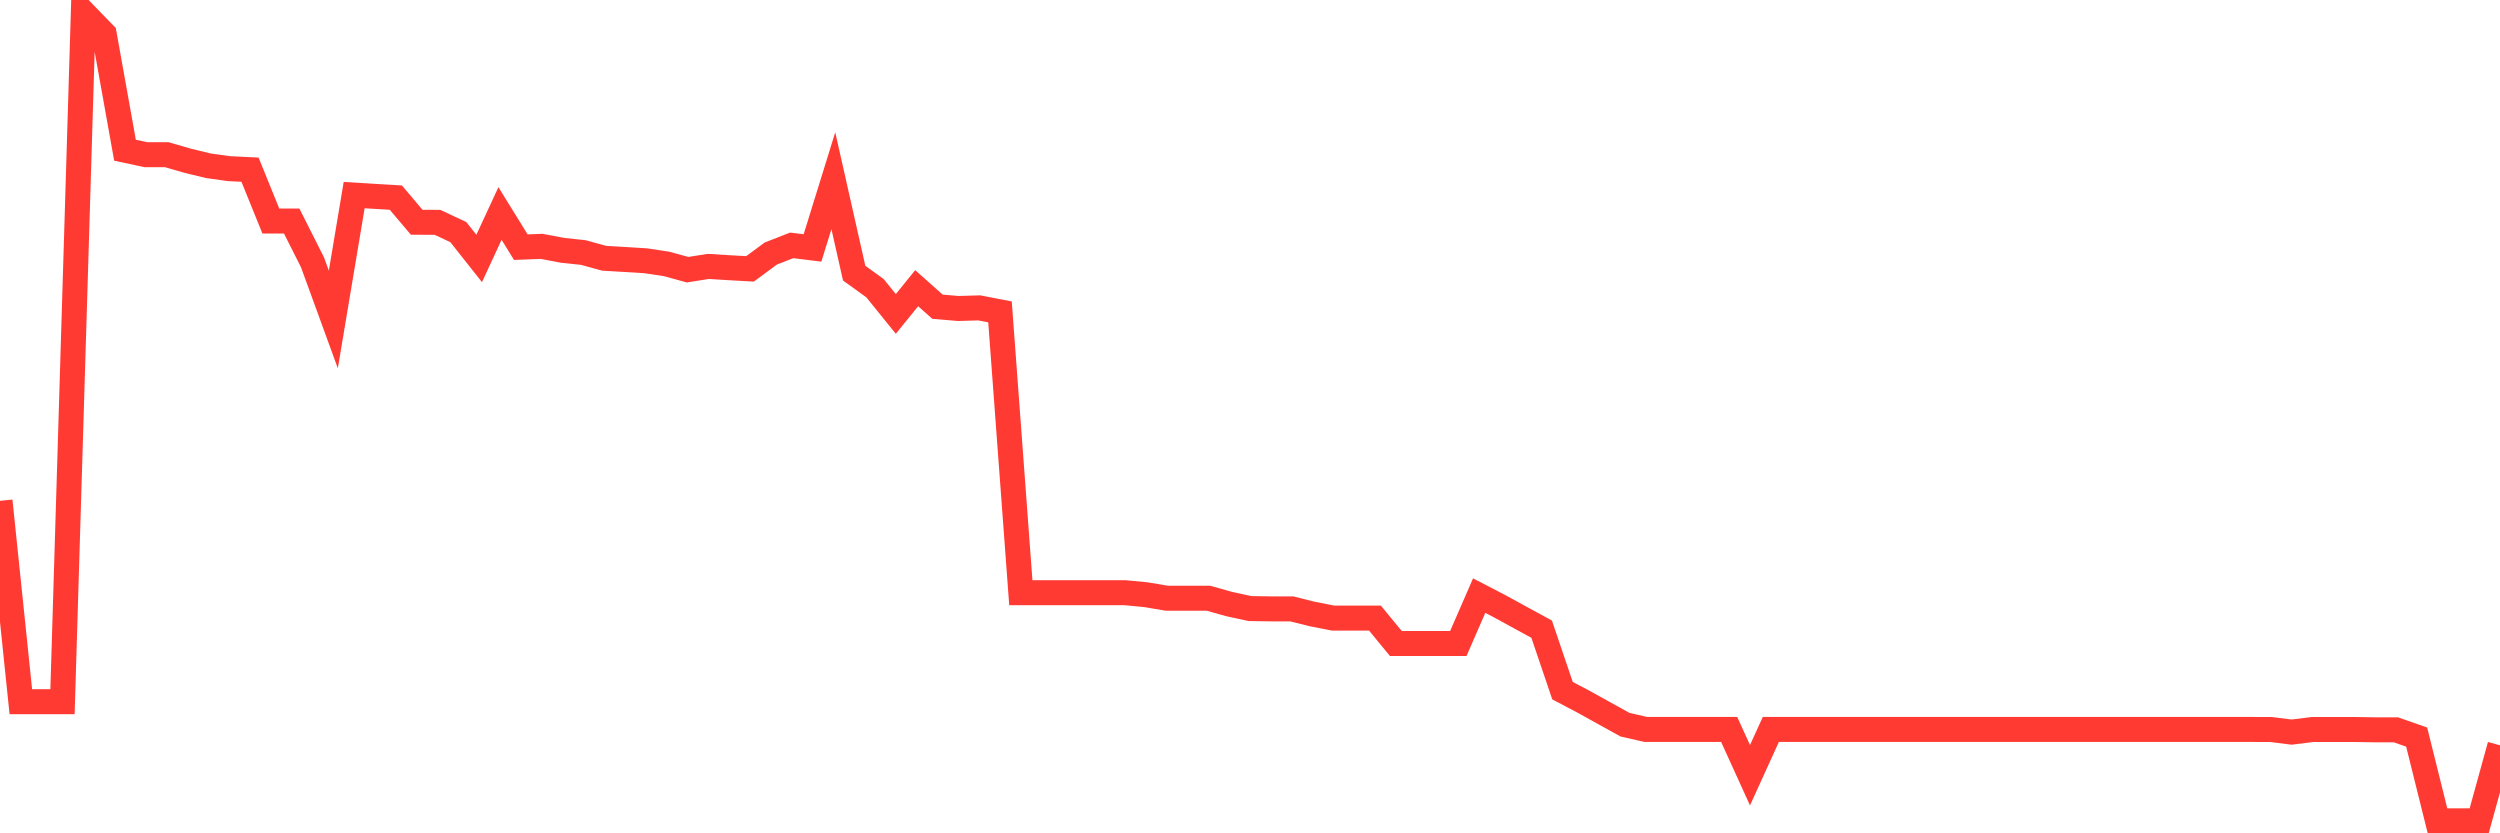<svg
  xmlns="http://www.w3.org/2000/svg"
  xmlns:xlink="http://www.w3.org/1999/xlink"
  width="120"
  height="40"
  viewBox="0 0 120 40"
  preserveAspectRatio="none"
>
  <polyline
    points="0,24.04 1,33.681 2,33.681 3,33.681 4,0.6 5,1.631 6,7.211 7,7.424 8,7.424 9,7.714 10,7.957 11,8.096 12,8.144 13,10.608 14,10.608 15,12.592 16,15.335 17,9.364 18,9.426 19,9.485 20,10.667 21,10.673 22,11.141 23,12.406 24,10.247 25,11.864 26,11.825 27,12.015 28,12.122 29,12.397 30,12.456 31,12.518 32,12.669 33,12.945 34,12.788 35,12.85 36,12.906 37,12.169 38,11.778 39,11.902 40,8.674 41,13.111 42,13.833 43,15.069 44,13.833 45,14.722 46,14.808 47,14.778 48,14.971 49,28.45 50,28.45 51,28.45 52,28.45 53,28.45 54,28.45 55,28.545 56,28.714 57,28.714 58,28.714 59,28.995 60,29.211 61,29.226 62,29.226 63,29.475 64,29.67 65,29.67 66,29.67 67,30.888 68,30.888 69,30.888 70,30.888 71,28.589 72,29.108 73,29.656 74,30.201 75,33.151 76,33.678 77,34.232 78,34.785 79,35.014 80,35.014 81,35.014 82,35.014 83,35.014 84,37.211 85,35.014 86,35.014 87,35.014 88,35.014 89,35.014 90,35.014 91,35.014 92,35.014 93,35.014 94,35.014 95,35.014 96,35.014 97,35.014 98,35.014 99,35.014 100,35.014 101,35.014 102,35.014 103,35.014 104,35.014 105,35.014 106,35.014 107,35.014 108,35.014 109,35.016 110,35.141 111,35.016 112,35.016 113,35.016 114,35.031 115,35.031 116,35.381 117,39.4 118,39.4 119,39.4 120,35.775"
    fill="none"
    stroke="#ff3a33"
    stroke-width="1.2"
  >
  </polyline>
</svg>